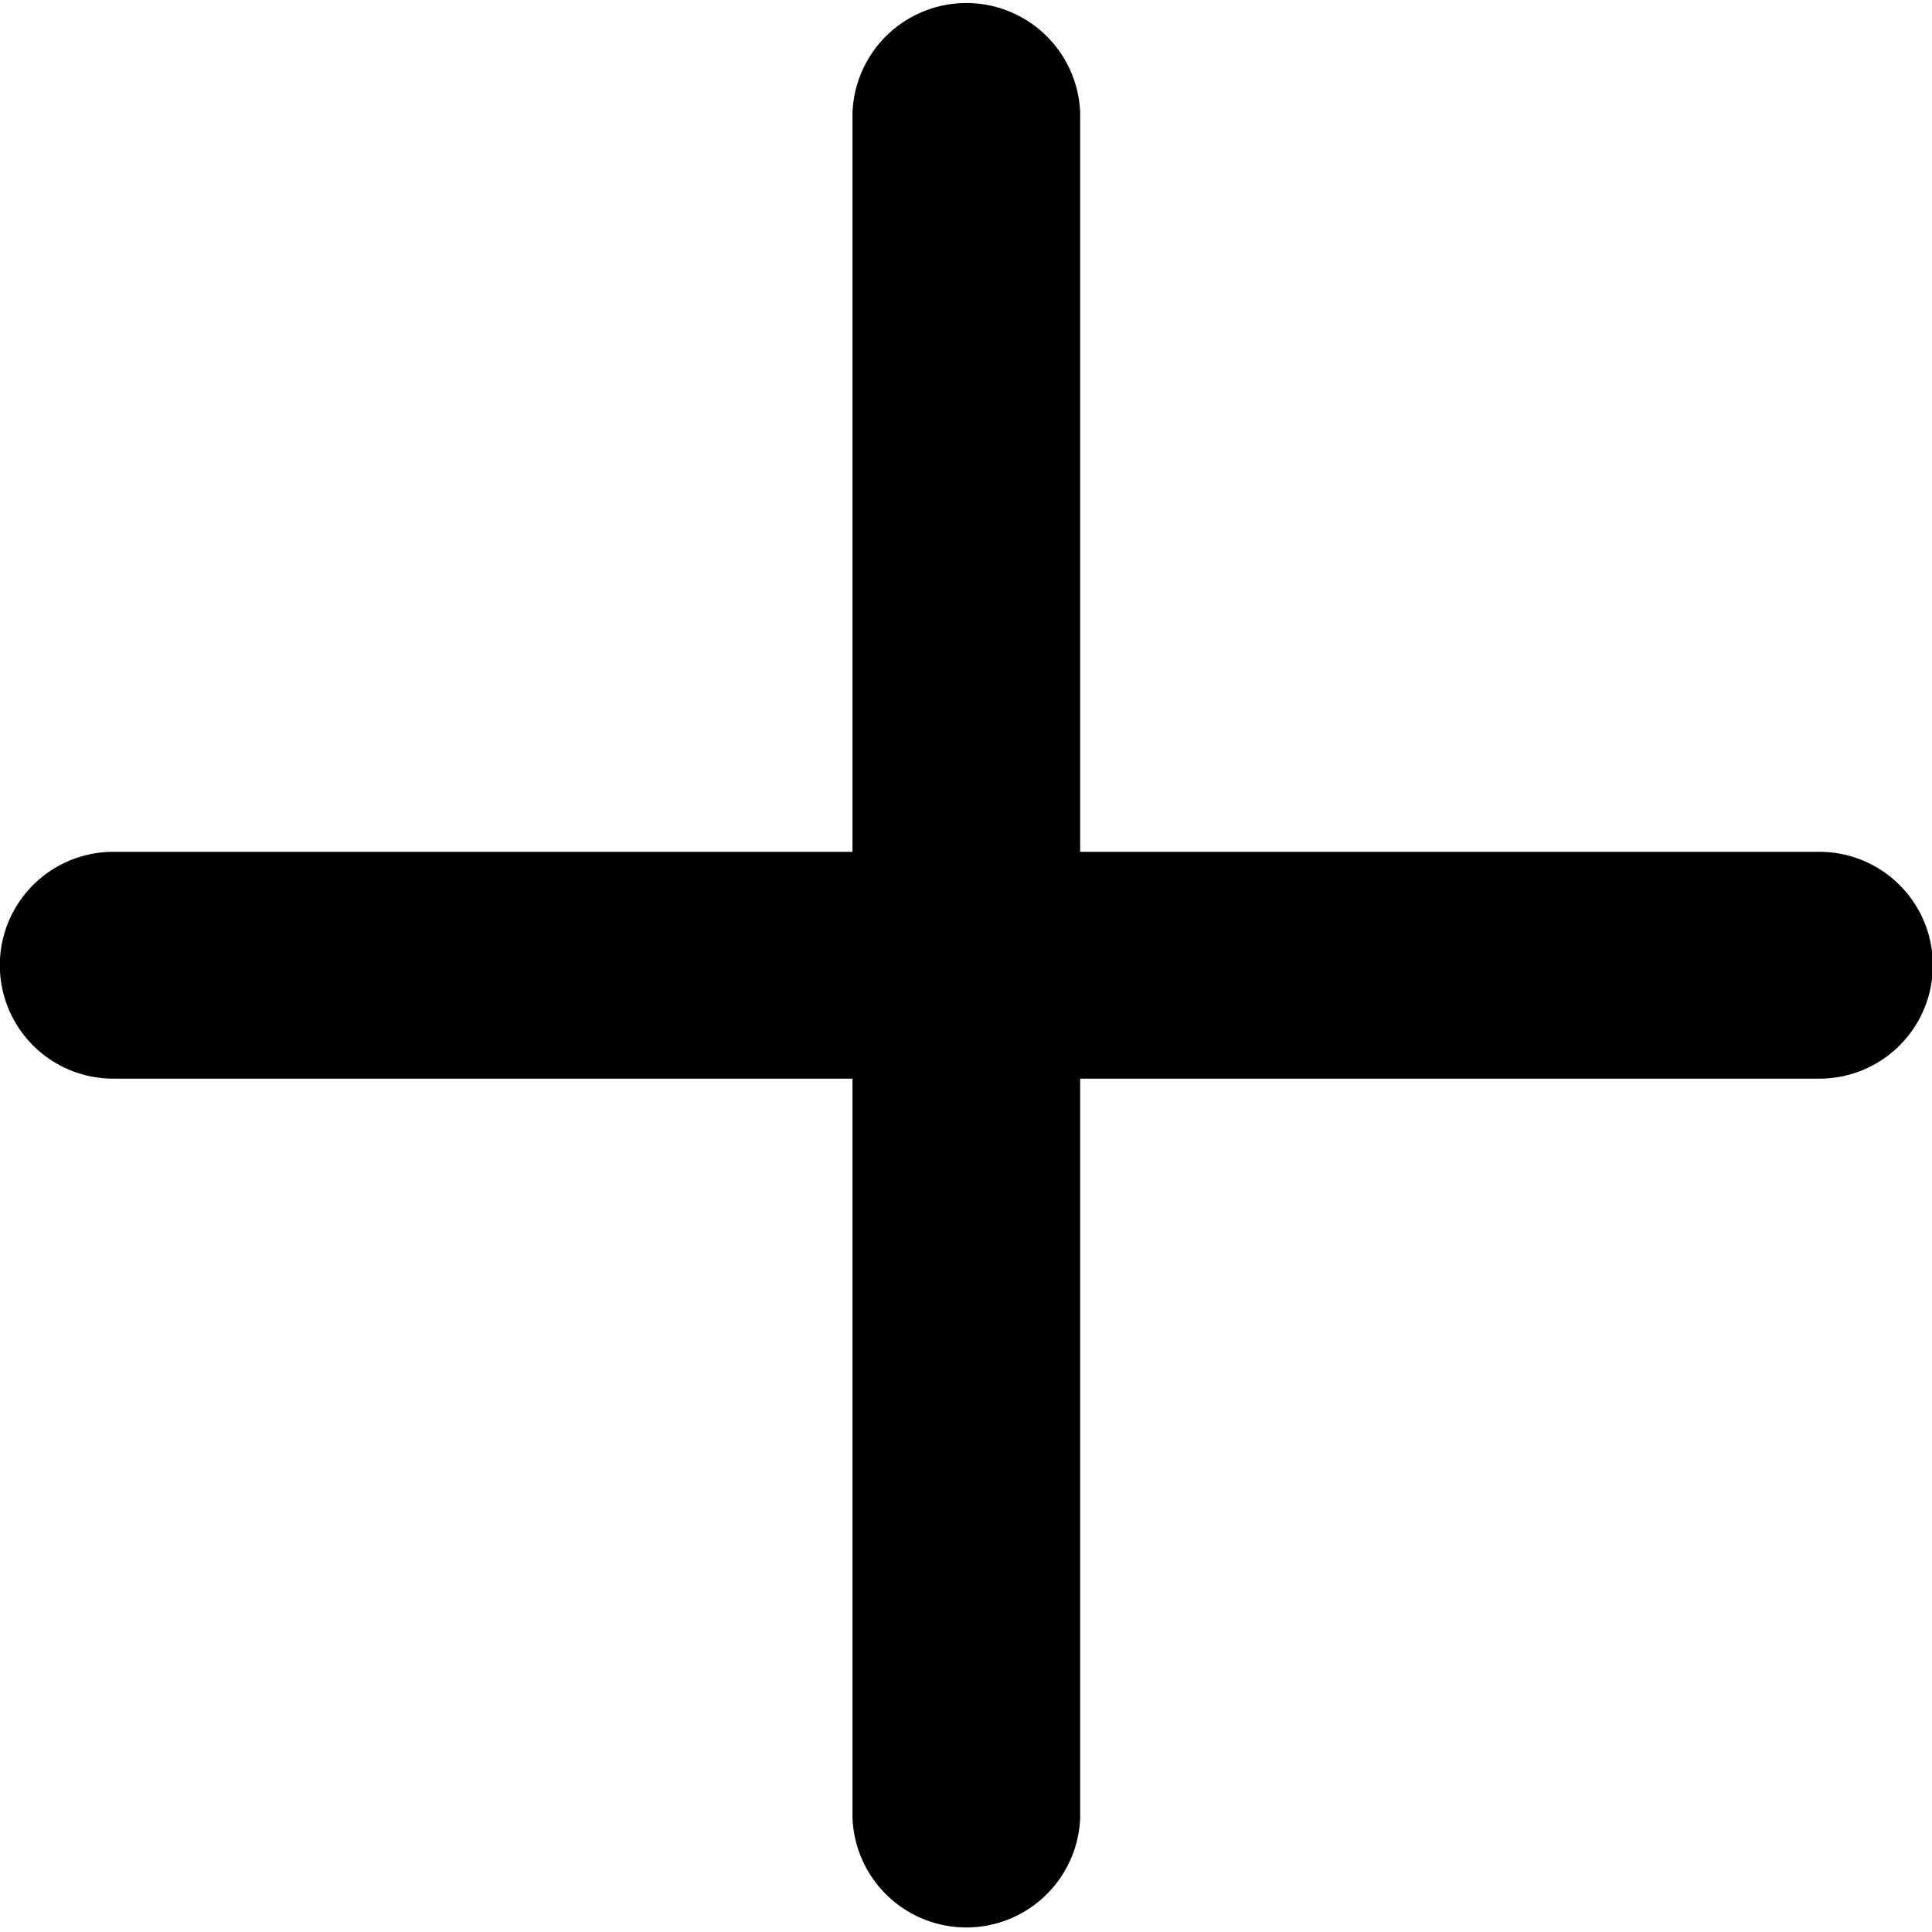 <svg xmlns="http://www.w3.org/2000/svg" width="11.499" height="11.498" viewBox="0 0 11.499 11.498">
  <path id="Union_1" data-name="Union 1" d="M14640.073,19859.822v-4.4h-4.4a.675.675,0,1,1,0-1.35h4.4v-4.4a.678.678,0,0,1,1.355,0v4.4h4.4a.675.675,0,0,1,0,1.35h-4.4v4.4a.678.678,0,0,1-1.355,0Z" transform="translate(-14634.999 -19849.002)"/>
</svg>
